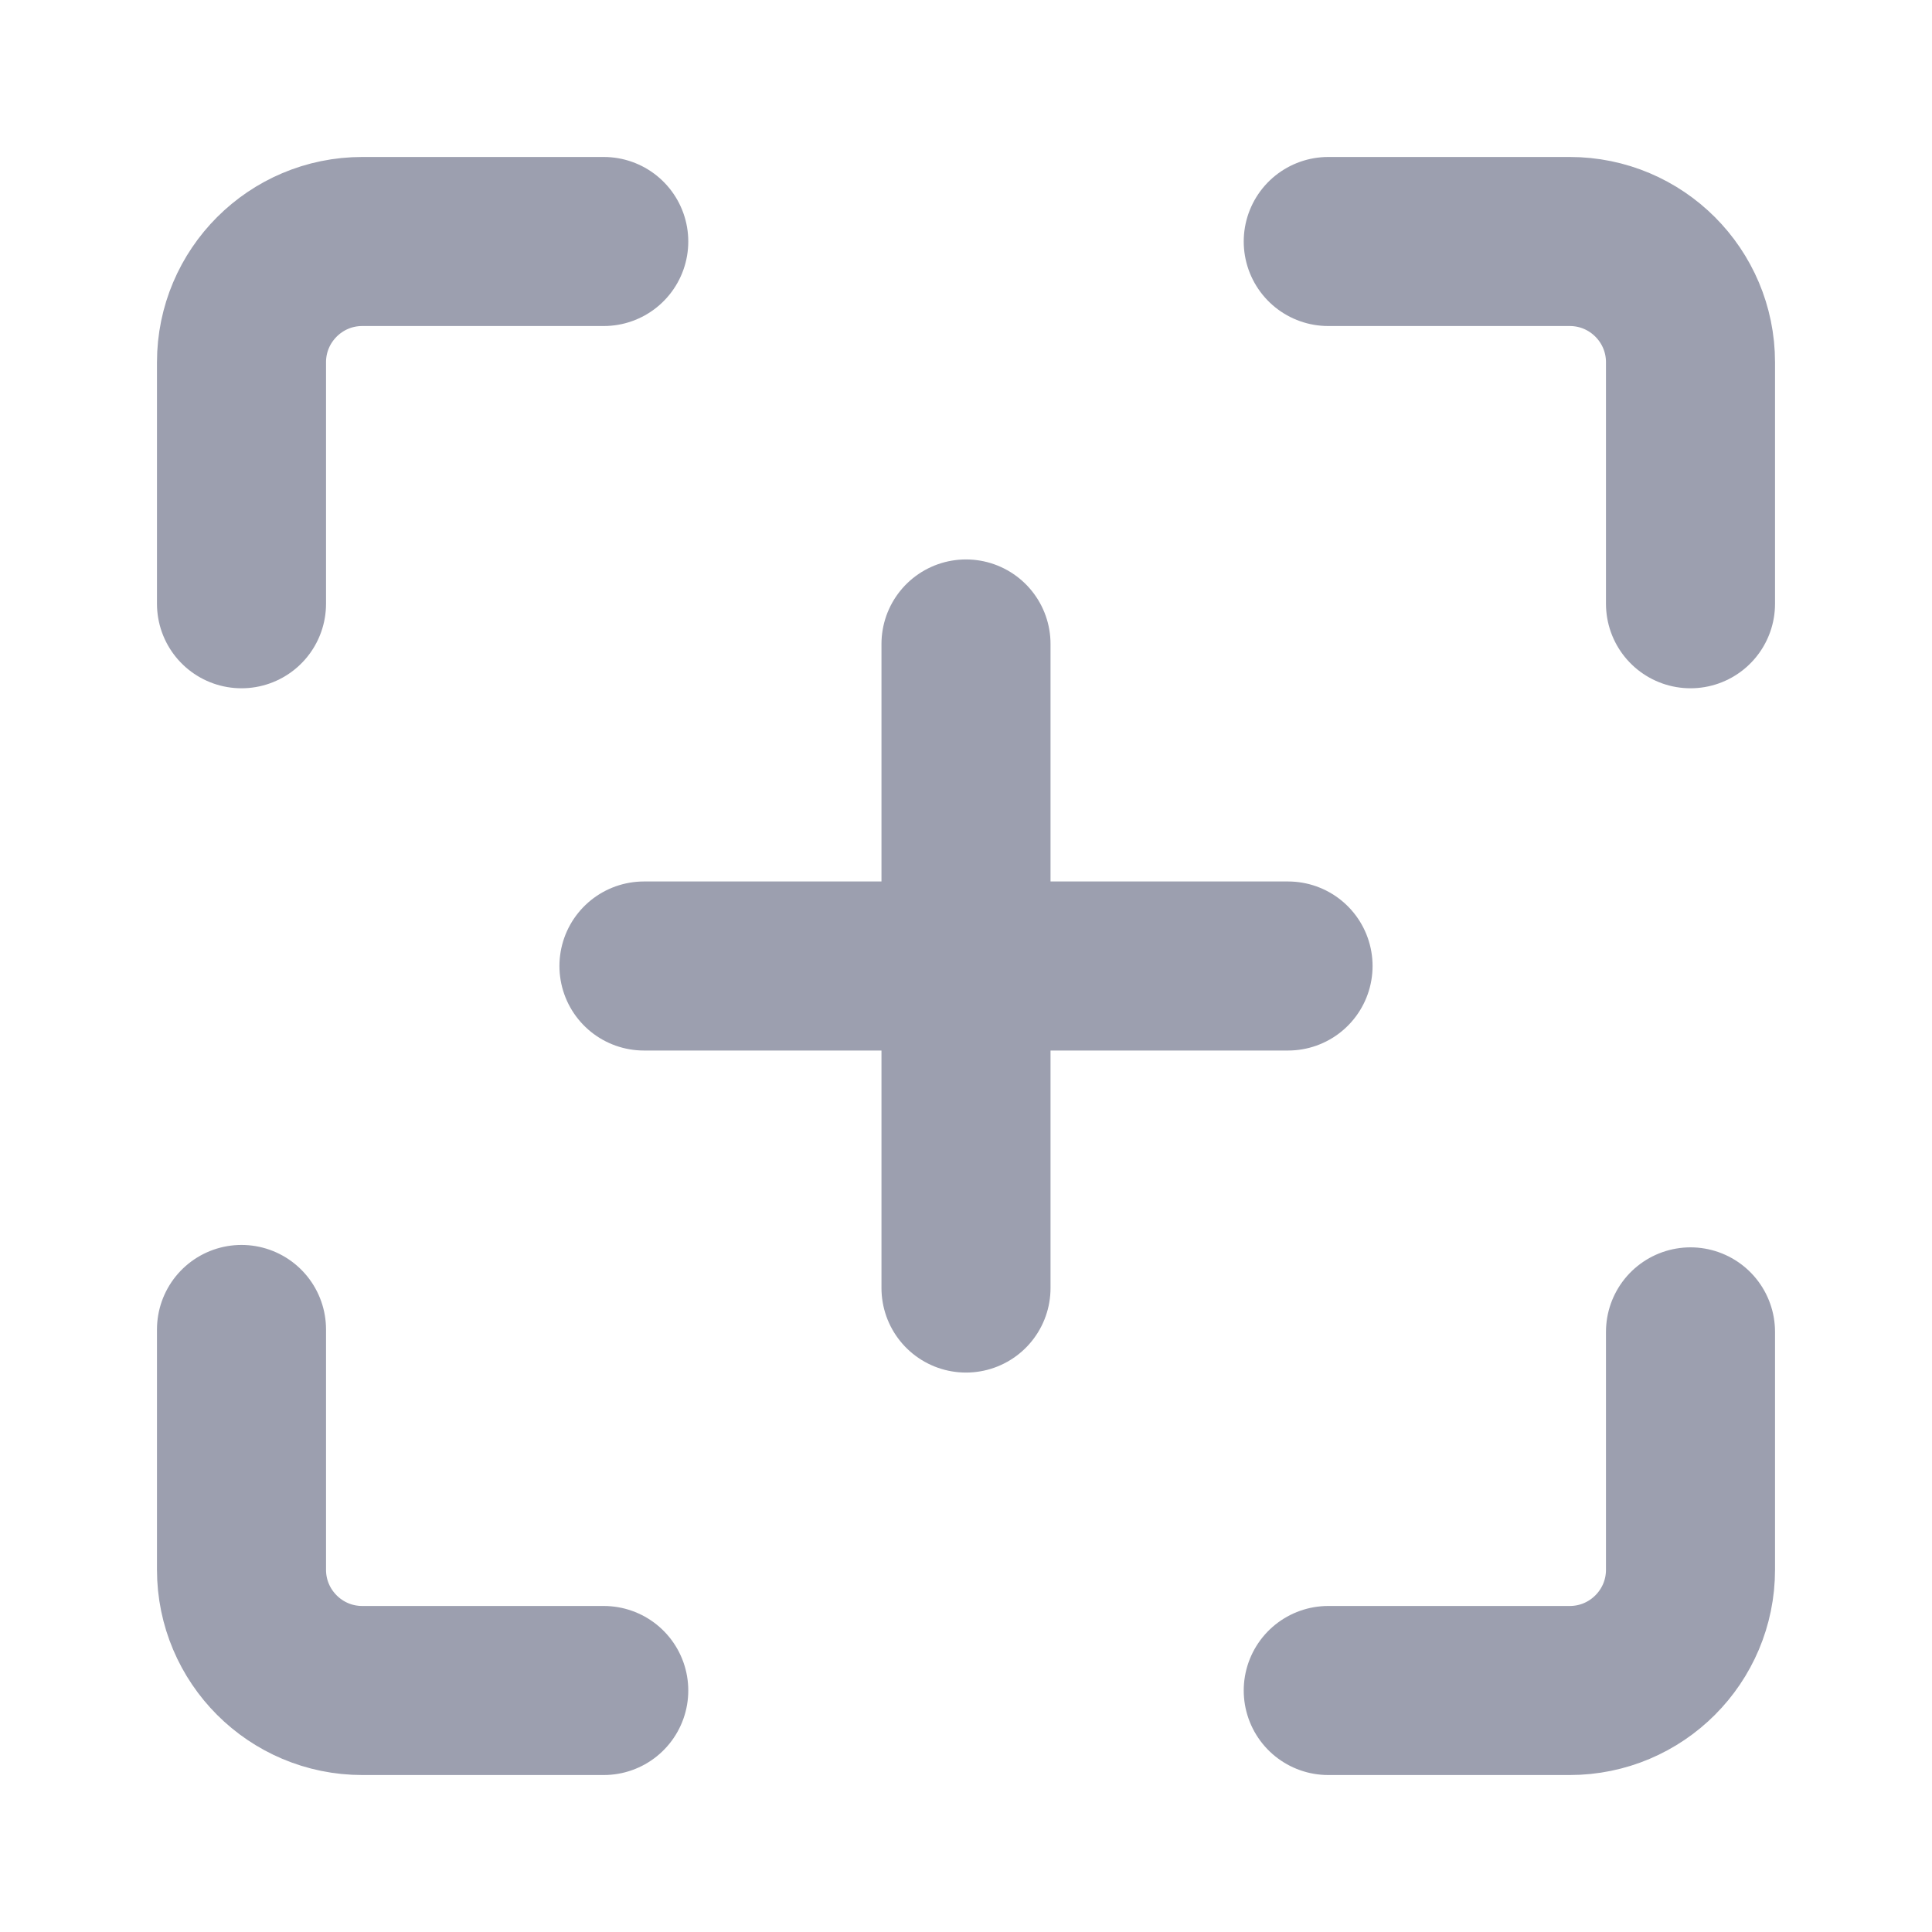 <?xml version="1.0" encoding="UTF-8"?>
<svg width="16px" height="16px" viewBox="0 0 16 16" version="1.1" xmlns="http://www.w3.org/2000/svg" xmlns:xlink="http://www.w3.org/1999/xlink">
    <title>编组</title>
    <g id="页面-1" stroke="none" stroke-width="1" fill="none" fill-rule="evenodd" stroke-linecap="round" stroke-linejoin="round">
        <g id="seo-首页" transform="translate(-329, -2320)" stroke="#9C9FAF" stroke-width="1.4">
            <g id="编组-33" transform="translate(240, 2312)">
                <g id="编组_export" transform="translate(89, 8)">
                    <g id="编组" transform="translate(2, 2)">
                        <path d="M9,0 L11,0 C11.552,0 12,0.448 12,1 L12,2.8 L12,3 M12,9.03 L12,11 C12,11.552 11.552,12 11,12 L9,12 M3,12 L1,12 C0.448,12 0,11.552 0,11 L0,9.01 M0,3 L0,1 C0,0.448 0.448,0 1,0 L2.927,0 L3,0" id="形状"></path>
                        <line x1="6" y1="3.333" x2="6" y2="8.667" id="路径"></line>
                        <line x1="3.333" y1="6" x2="8.667" y2="6" id="路径"></line>
                    </g>
                </g>
            </g>
        </g>
    </g>
</svg>